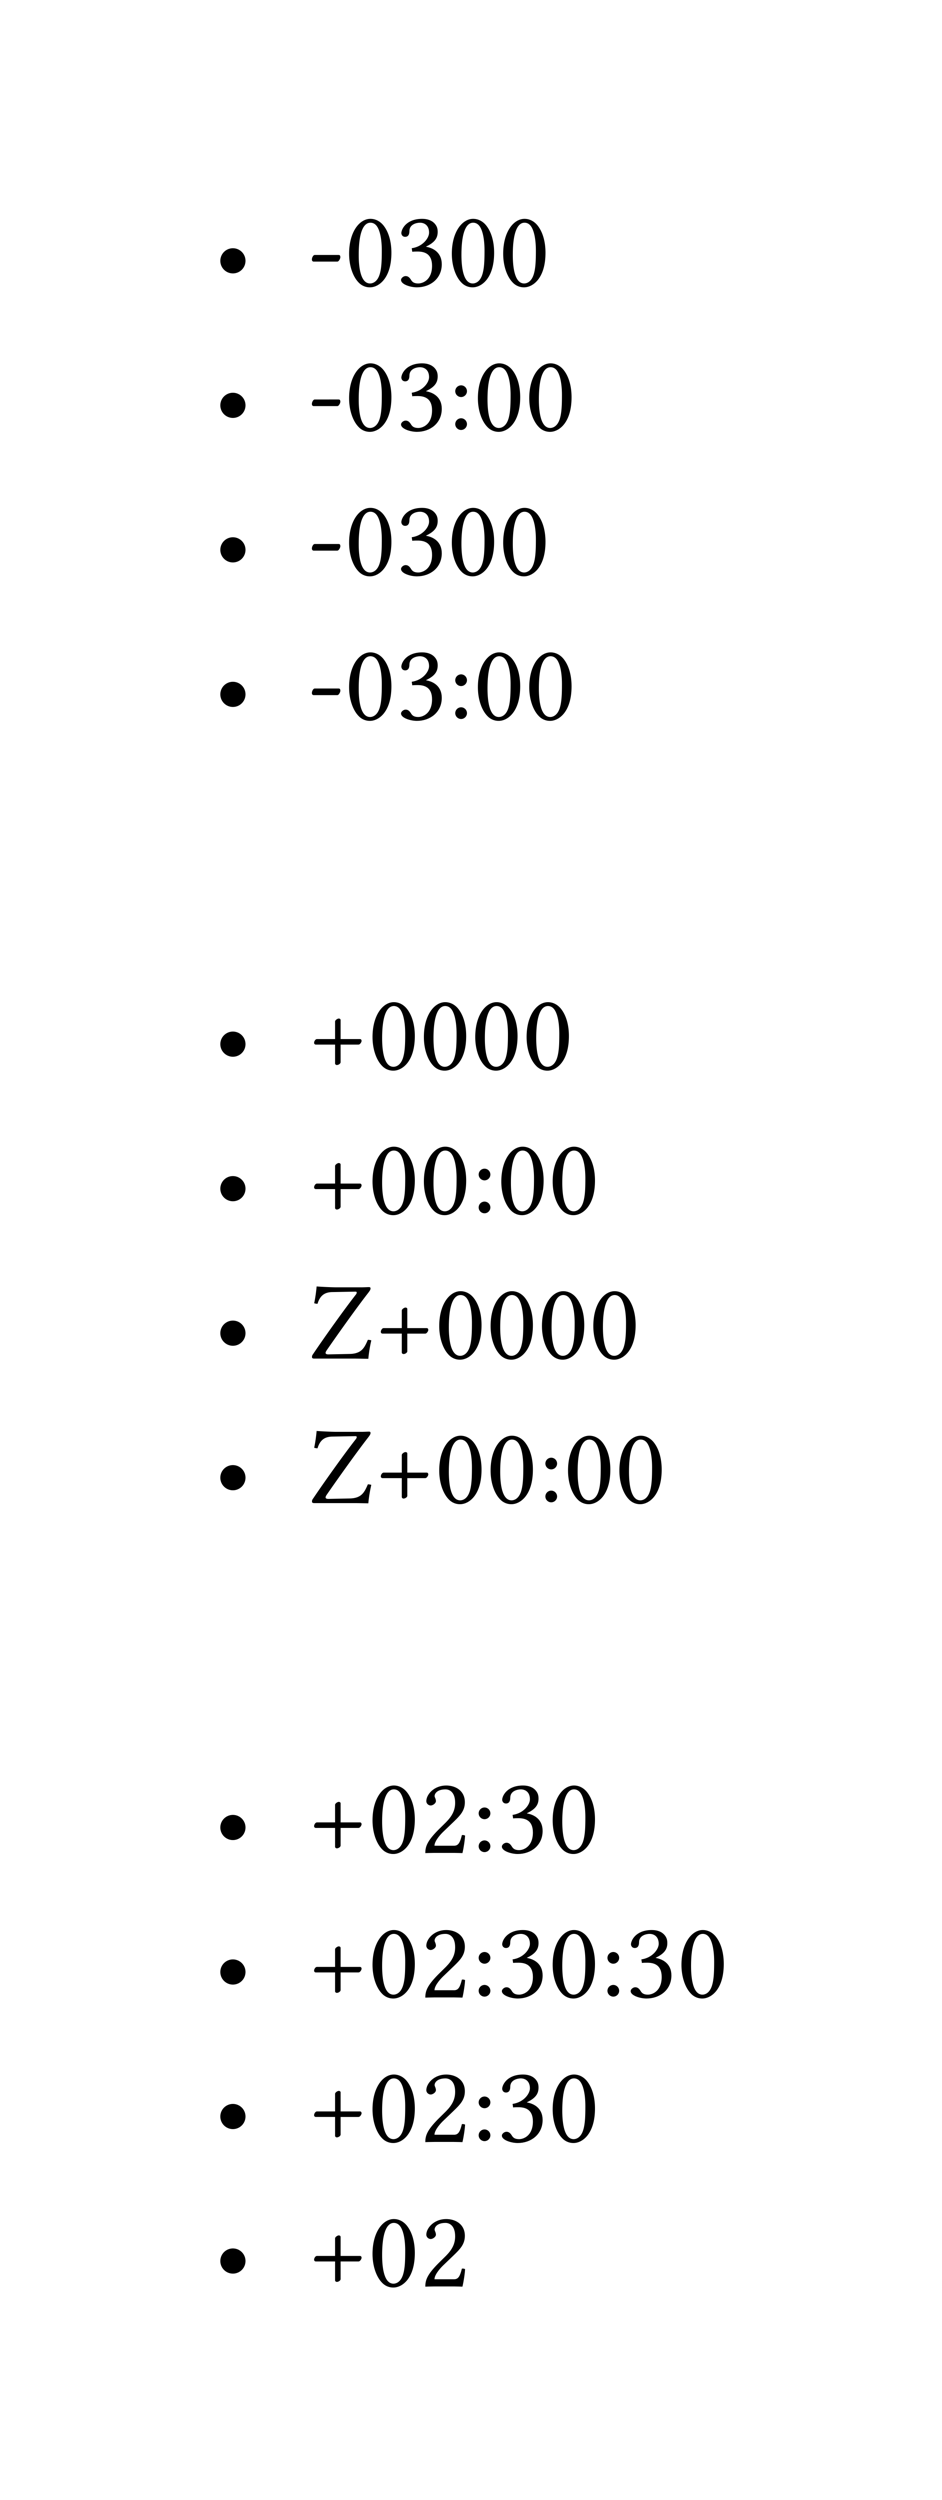<svg xmlns="http://www.w3.org/2000/svg" xmlns:xlink="http://www.w3.org/1999/xlink" width="125.084" height="331.869" class="typst-doc" viewBox="0 0 93.813 248.902"><use xlink:href="#a" class="typst-text" transform="matrix(1 0 0 -1 21.26 28.498)"/><g class="typst-text" transform="matrix(1 0 0 -1 30.62 28.498)"><use xlink:href="#b"/><use xlink:href="#c" x="3.718"/><use xlink:href="#d" x="8.833"/><use xlink:href="#c" x="13.948"/><use xlink:href="#c" x="19.063"/></g><use xlink:href="#a" class="typst-text" transform="matrix(1 0 0 -1 21.26 42.886)"/><g class="typst-text" transform="matrix(1 0 0 -1 30.62 42.886)"><use xlink:href="#b"/><use xlink:href="#c" x="3.718"/><use xlink:href="#d" x="8.833"/><use xlink:href="#e" x="13.948"/><use xlink:href="#c" x="16.544"/><use xlink:href="#c" x="21.659"/></g><use xlink:href="#a" class="typst-text" transform="matrix(1 0 0 -1 21.26 57.274)"/><g class="typst-text" transform="matrix(1 0 0 -1 30.62 57.274)"><use xlink:href="#b"/><use xlink:href="#c" x="3.718"/><use xlink:href="#d" x="8.833"/><use xlink:href="#c" x="13.948"/><use xlink:href="#c" x="19.063"/></g><use xlink:href="#a" class="typst-text" transform="matrix(1 0 0 -1 21.26 71.662)"/><g class="typst-text" transform="matrix(1 0 0 -1 30.62 71.662)"><use xlink:href="#b"/><use xlink:href="#c" x="3.718"/><use xlink:href="#d" x="8.833"/><use xlink:href="#e" x="13.948"/><use xlink:href="#c" x="16.544"/><use xlink:href="#c" x="21.659"/></g><g class="typst-group"><use xlink:href="#a" class="typst-text" transform="matrix(1 0 0 -1 21.26 106.488)"/><g class="typst-text" transform="matrix(1 0 0 -1 30.62 106.488)"><use xlink:href="#f"/><use xlink:href="#c" x="6.05"/><use xlink:href="#c" x="11.165"/><use xlink:href="#c" x="16.28"/><use xlink:href="#c" x="21.395"/></g><use xlink:href="#a" class="typst-text" transform="matrix(1 0 0 -1 21.26 120.876)"/><g class="typst-text" transform="matrix(1 0 0 -1 30.62 120.876)"><use xlink:href="#f"/><use xlink:href="#c" x="6.05"/><use xlink:href="#c" x="11.165"/><use xlink:href="#e" x="16.28"/><use xlink:href="#c" x="18.876"/><use xlink:href="#c" x="23.991"/></g><use xlink:href="#a" class="typst-text" transform="matrix(1 0 0 -1 21.26 135.264)"/><g class="typst-text" transform="matrix(1 0 0 -1 30.62 135.264)"><use xlink:href="#g"/><use xlink:href="#f" x="6.644"/><use xlink:href="#c" x="12.694"/><use xlink:href="#c" x="17.809"/><use xlink:href="#c" x="22.924"/><use xlink:href="#c" x="28.039"/></g><use xlink:href="#a" class="typst-text" transform="matrix(1 0 0 -1 21.26 149.652)"/><g class="typst-text" transform="matrix(1 0 0 -1 30.62 149.652)"><use xlink:href="#g"/><use xlink:href="#f" x="6.644"/><use xlink:href="#c" x="12.694"/><use xlink:href="#c" x="17.809"/><use xlink:href="#e" x="22.924"/><use xlink:href="#c" x="25.52"/><use xlink:href="#c" x="30.635"/></g></g><g class="typst-group"><use xlink:href="#a" class="typst-text" transform="matrix(1 0 0 -1 21.26 184.478)"/><g class="typst-text" transform="matrix(1 0 0 -1 30.62 184.478)"><use xlink:href="#f"/><use xlink:href="#c" x="6.05"/><use xlink:href="#h" x="11.165"/><use xlink:href="#e" x="16.28"/><use xlink:href="#d" x="18.876"/><use xlink:href="#c" x="23.991"/></g><use xlink:href="#a" class="typst-text" transform="matrix(1 0 0 -1 21.26 198.866)"/><g class="typst-text" transform="matrix(1 0 0 -1 30.62 198.866)"><use xlink:href="#f"/><use xlink:href="#c" x="6.05"/><use xlink:href="#h" x="11.165"/><use xlink:href="#e" x="16.28"/><use xlink:href="#d" x="18.876"/><use xlink:href="#c" x="23.991"/><use xlink:href="#e" x="29.106"/><use xlink:href="#d" x="31.702"/><use xlink:href="#c" x="36.817"/></g><use xlink:href="#a" class="typst-text" transform="matrix(1 0 0 -1 21.26 213.254)"/><g class="typst-text" transform="matrix(1 0 0 -1 30.62 213.254)"><use xlink:href="#f"/><use xlink:href="#c" x="6.05"/><use xlink:href="#h" x="11.165"/><use xlink:href="#e" x="16.28"/><use xlink:href="#d" x="18.876"/><use xlink:href="#c" x="23.991"/></g><use xlink:href="#a" class="typst-text" transform="matrix(1 0 0 -1 21.26 227.642)"/><g class="typst-text" transform="matrix(1 0 0 -1 30.62 227.642)"><use xlink:href="#f"/><use xlink:href="#c" x="6.05"/><use xlink:href="#h" x="11.165"/></g></g><defs><symbol id="a" overflow="visible"><path d="M.682 2.53a1.253 1.253 0 1 1 2.507-.001 1.253 1.253 0 0 1-2.507.001"/></symbol><symbol id="b" overflow="visible"><path d="M2.981 2.453c.143 0 .297.308.297.44 0 .11-.044.22-.154.22H.715c-.132 0-.275-.253-.275-.451 0-.11.066-.209.165-.209Z"/></symbol><symbol id="c" overflow="visible"><path d="M2.508-.11c.847 0 2.134.858 2.134 3.443 0 1.089-.264 2.024-.748 2.662-.286.385-.748.715-1.342.715C1.463 6.71.429 5.412.429 3.234c0-1.177.363-2.277.968-2.882A1.52 1.52 0 0 1 2.508-.11m.044 6.435a.73.73 0 0 0 .495-.187c.341-.286.638-1.122.638-2.596 0-1.012-.033-1.705-.187-2.266C3.256.374 2.717.275 2.519.275c-1.023 0-1.133 1.881-1.133 2.838 0 2.706.671 3.212 1.166 3.212"/></symbol><symbol id="d" overflow="visible"><path d="M2.365 6.325c.473 0 .913-.286.913-.99 0-.55-.638-1.397-1.727-1.551l.055-.352c.187.022.385.022.528.022.627 0 1.441-.176 1.441-1.419 0-1.463-.979-1.76-1.364-1.76-.561 0-.66.253-.792.451-.11.154-.253.286-.473.286-.231 0-.462-.209-.462-.385 0-.44.924-.737 1.584-.737 1.309 0 2.475.847 2.475 2.299 0 1.199-.902 1.628-1.551 1.738l-.011.022c.902.429 1.155.88 1.155 1.463 0 .33-.077.594-.341.869-.242.242-.627.429-1.199.429C.979 6.71.517 5.654.517 5.291c0-.154.11-.374.374-.374.385 0 .429.363.429.572 0 .704.759.836 1.045.836"/></symbol><symbol id="e" overflow="visible"><path d="M.77.66c0-.319.264-.583.583-.583s.583.264.583.583a.587.587 0 0 1-.583.583A.587.587 0 0 1 .77.66m0 3.278c0-.319.264-.583.583-.583s.583.264.583.583a.587.587 0 0 1-.583.583.587.587 0 0 1-.583-.583"/></symbol><symbol id="f" overflow="visible"><path d="M2.75 4.785V3.036H.935c-.132 0-.275-.209-.275-.374 0-.088.066-.176.165-.176H2.75V.616c0-.099.088-.165.176-.165.165 0 .374.143.374.275v1.76h1.793c.143 0 .297.253.297.363 0 .088-.044.187-.154.187H3.3v1.892c0 .11-.099.154-.187.154-.11 0-.363-.154-.363-.297"/></symbol><symbol id="g" overflow="visible"><path d="M6.061-.022c.055.616.165 1.265.297 1.837a1.2 1.2 0 0 1-.341.055C5.676 1.089 5.401.484 4.202.462L2.079.418c-.187 0-.275.055-.275.154 0 .055.033.121.088.22.803 1.166 2.827 4.037 4.125 5.709.231.297.264.374.264.495 0 .077-.055.121-.143.121-.132 0-.473-.022-.803-.022H2.904c-.517 0-1.584.055-1.991.088a15 15 0 0 0-.242-1.672c.11-.033.209-.055.33-.055.231.759.649 1.155 1.474 1.166l2.321.044c.066 0 .11-.033.11-.099 0-.055-.033-.121-.088-.198C3.751 5.016 1.661 2.09.539.418A.4.4 0 0 1 .451.165C.451.055.506 0 .66 0h4.004c.297 0 1.397-.022 1.397-.022"/></symbol><symbol id="h" overflow="visible"><path d="M.671 5.148c0-.231.209-.429.44-.429.187 0 .517.198.517.44 0 .088-.022.154-.044.231s-.088.176-.088.264c0 .275.286.671 1.089.671.396 0 .957-.275.957-1.331 0-.704-.253-1.276-.902-1.936l-.814-.803C.748 1.155.572.627.572-.022c0 0 .561.022.913.022H3.41c.352 0 .858-.022.858-.022.143.583.253 1.408.264 1.738-.066.055-.209.077-.319.055C4.026.99 3.839.715 3.443.715H1.485c0 .528.759 1.276.814 1.331L3.41 3.113c.627.605 1.1 1.089 1.1 1.925 0 1.188-.968 1.672-1.859 1.672-1.221 0-1.98-.902-1.98-1.562"/></symbol></defs></svg>
